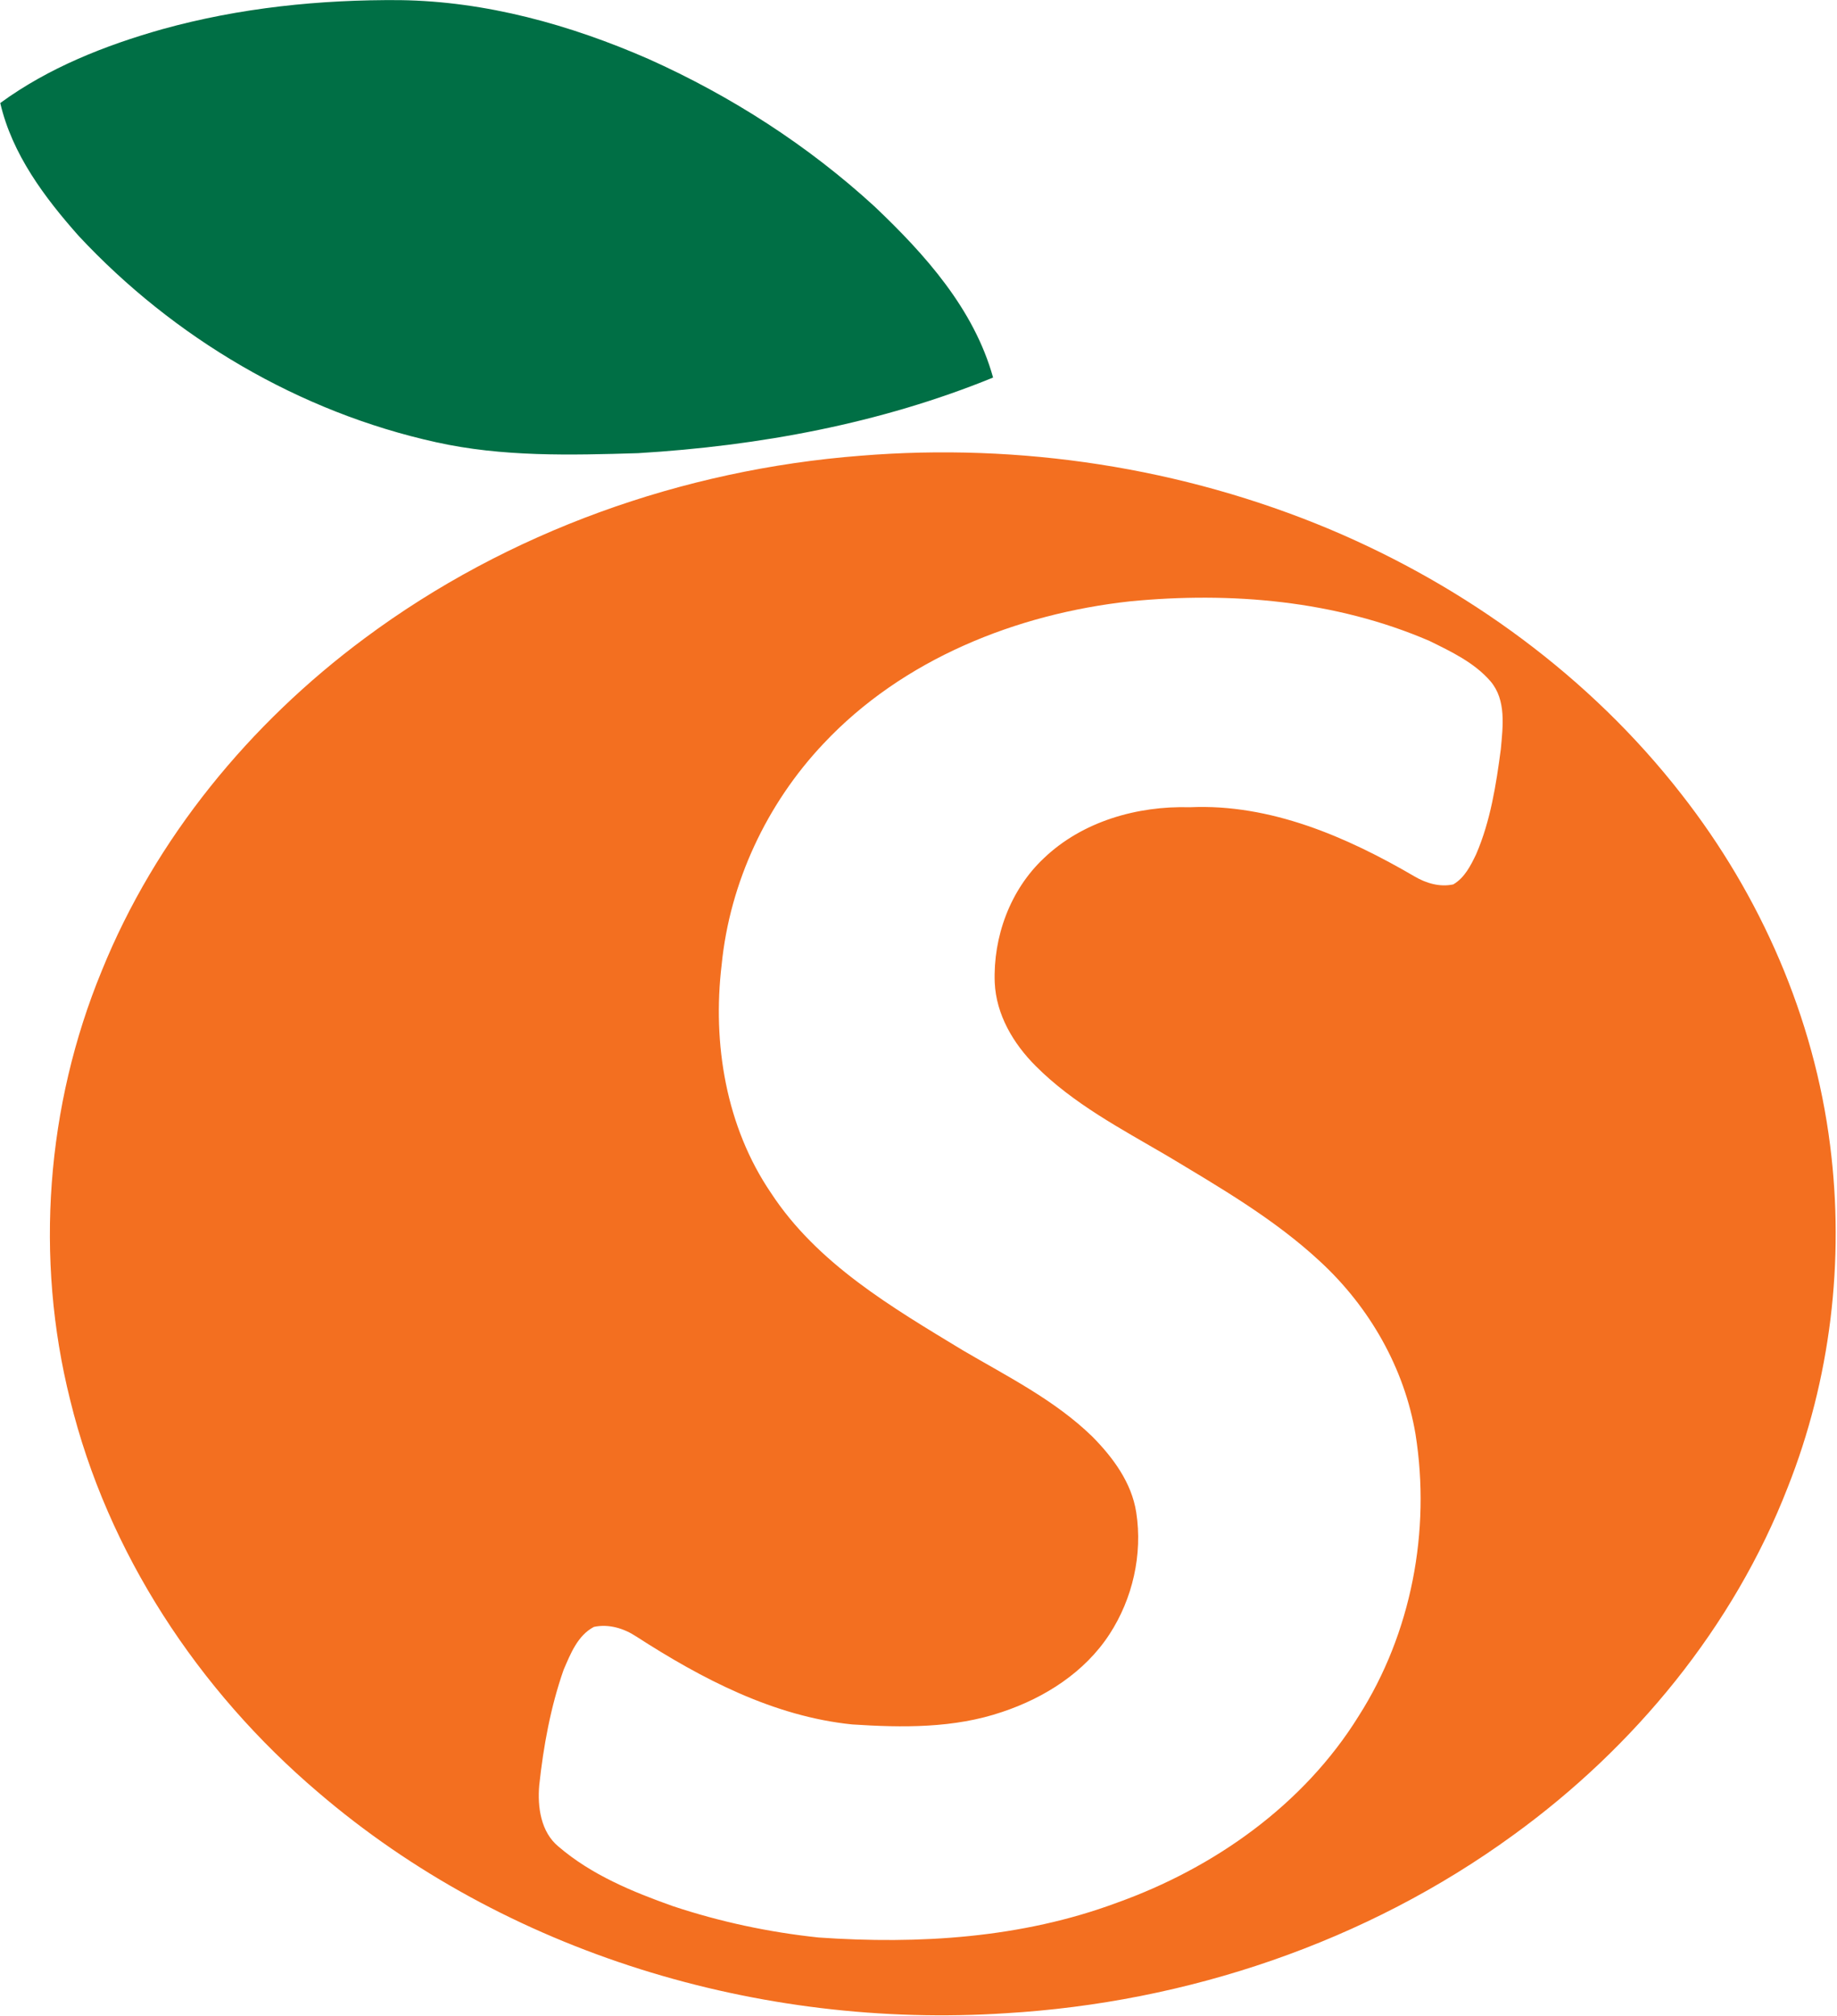 <svg version="1.2" xmlns="http://www.w3.org/2000/svg" viewBox="0 0 1441 1581" width="1441" height="1581">
	<title>satsumarx-svg</title>
	<style>
		.s0 { fill: #006f45 } 
		.s1 { fill: #f36f20 } 
	</style>
	<g id="#006f45ff">
		<path id="Layer" class="s0" d="m127.3 22.9c60.6-16.8 123.7-23.3 186.5-22.8 67.4 0.9 133.5 19.3 195 46.2 64.7 29 125.1 67.8 177.4 115.8 39.5 37.5 77.9 80.3 92.8 134-88.4 36.1-183.5 53.6-278.5 59.3-52.9 1.6-106.5 3-158.5-8.6-107.1-23.6-205.7-81.8-280.3-161.8-26.8-30.2-52.2-64.1-61.5-104.2 37.9-27.7 82.2-45.2 127.1-57.9z"/>
	</g>
	<g id="#f36f20ff">
		<path id="Layer" fill-rule="evenodd" class="s1" d="m675.2 357.4c124.8-10.2 252.2 9.2 367.7 57.6 107.2 45.1 204.4 115.8 276 207.8 62.2 79.4 104.1 175.2 116.7 275.5 11.5 90.4 0.3 183.6-33.3 268.3-42.6 109.5-120.2 203.7-215 272.4-115.5 84.2-256.1 131.5-398.4 139.9-192.7 12.5-392-46.9-539.5-173.4-93.7-79.7-165.1-187.6-194.4-307.7-27.8-111-18.8-230.6 24.8-336.4 42.2-104.2 116.2-194 206.2-260.8 112.5-83.7 249.7-132.4 389.2-143.2zm211.3 114.2c-89.2 9.8-178.5 45.4-240.7 111.8-44.3 46.9-73.3 108.6-79.7 173.1-7.4 61.7 3.3 127.1 38.7 179.1 36.3 55.5 94.9 89.7 150.3 123.3 35.1 20.6 72.3 39.1 101.8 67.8 16.2 16.4 30.8 36.1 34.4 59.4 5.1 32.9-2.8 67.7-21 95.6-19.4 29.8-50.8 49.8-84.1 60.9-37.8 12.9-78.4 12.4-117.8 9.8-61.6-6.3-117.9-35.8-169.2-68.9-9.7-6.4-21.6-10.1-33.3-7.6-12.8 6.7-18.4 21.2-23.8 33.7-10.2 29.2-15.8 59.8-19.1 90.5-1.5 16.9 1.2 36.7 15.1 48.1 25.9 22.2 57.9 35.4 89.7 46.7 37 12.3 75.4 20.5 114.3 24.6 78.6 5.5 159.4 0.5 233.9-27.2 76.4-27.3 146.7-76.9 189.8-146.5 41.4-64.9 56.6-145.2 44.6-220.9-8.7-52-36.2-99.9-74.8-135.5-35.9-33.4-78.8-58.2-120.6-83.3-35.7-20.9-73.1-40.5-102.6-70.1-17.5-17.5-31-40.2-32.1-65.5-1.3-35.8 12.1-72.6 38.5-97.4 30.2-28.9 73.3-41.2 114.5-40 63-2.9 123 23.1 176.4 54.3 9 5.3 19.8 8.5 30.3 6.2 8.9-5.2 13.7-14.8 18-23.8 11.2-26 15.6-54.3 19.3-82.3 1.6-17.8 4.4-38.5-8.1-53.2-12.7-14.7-30.9-23.3-48-31.7-73.6-31.7-155.6-38.7-234.7-31z"/>
	</g>
</svg>